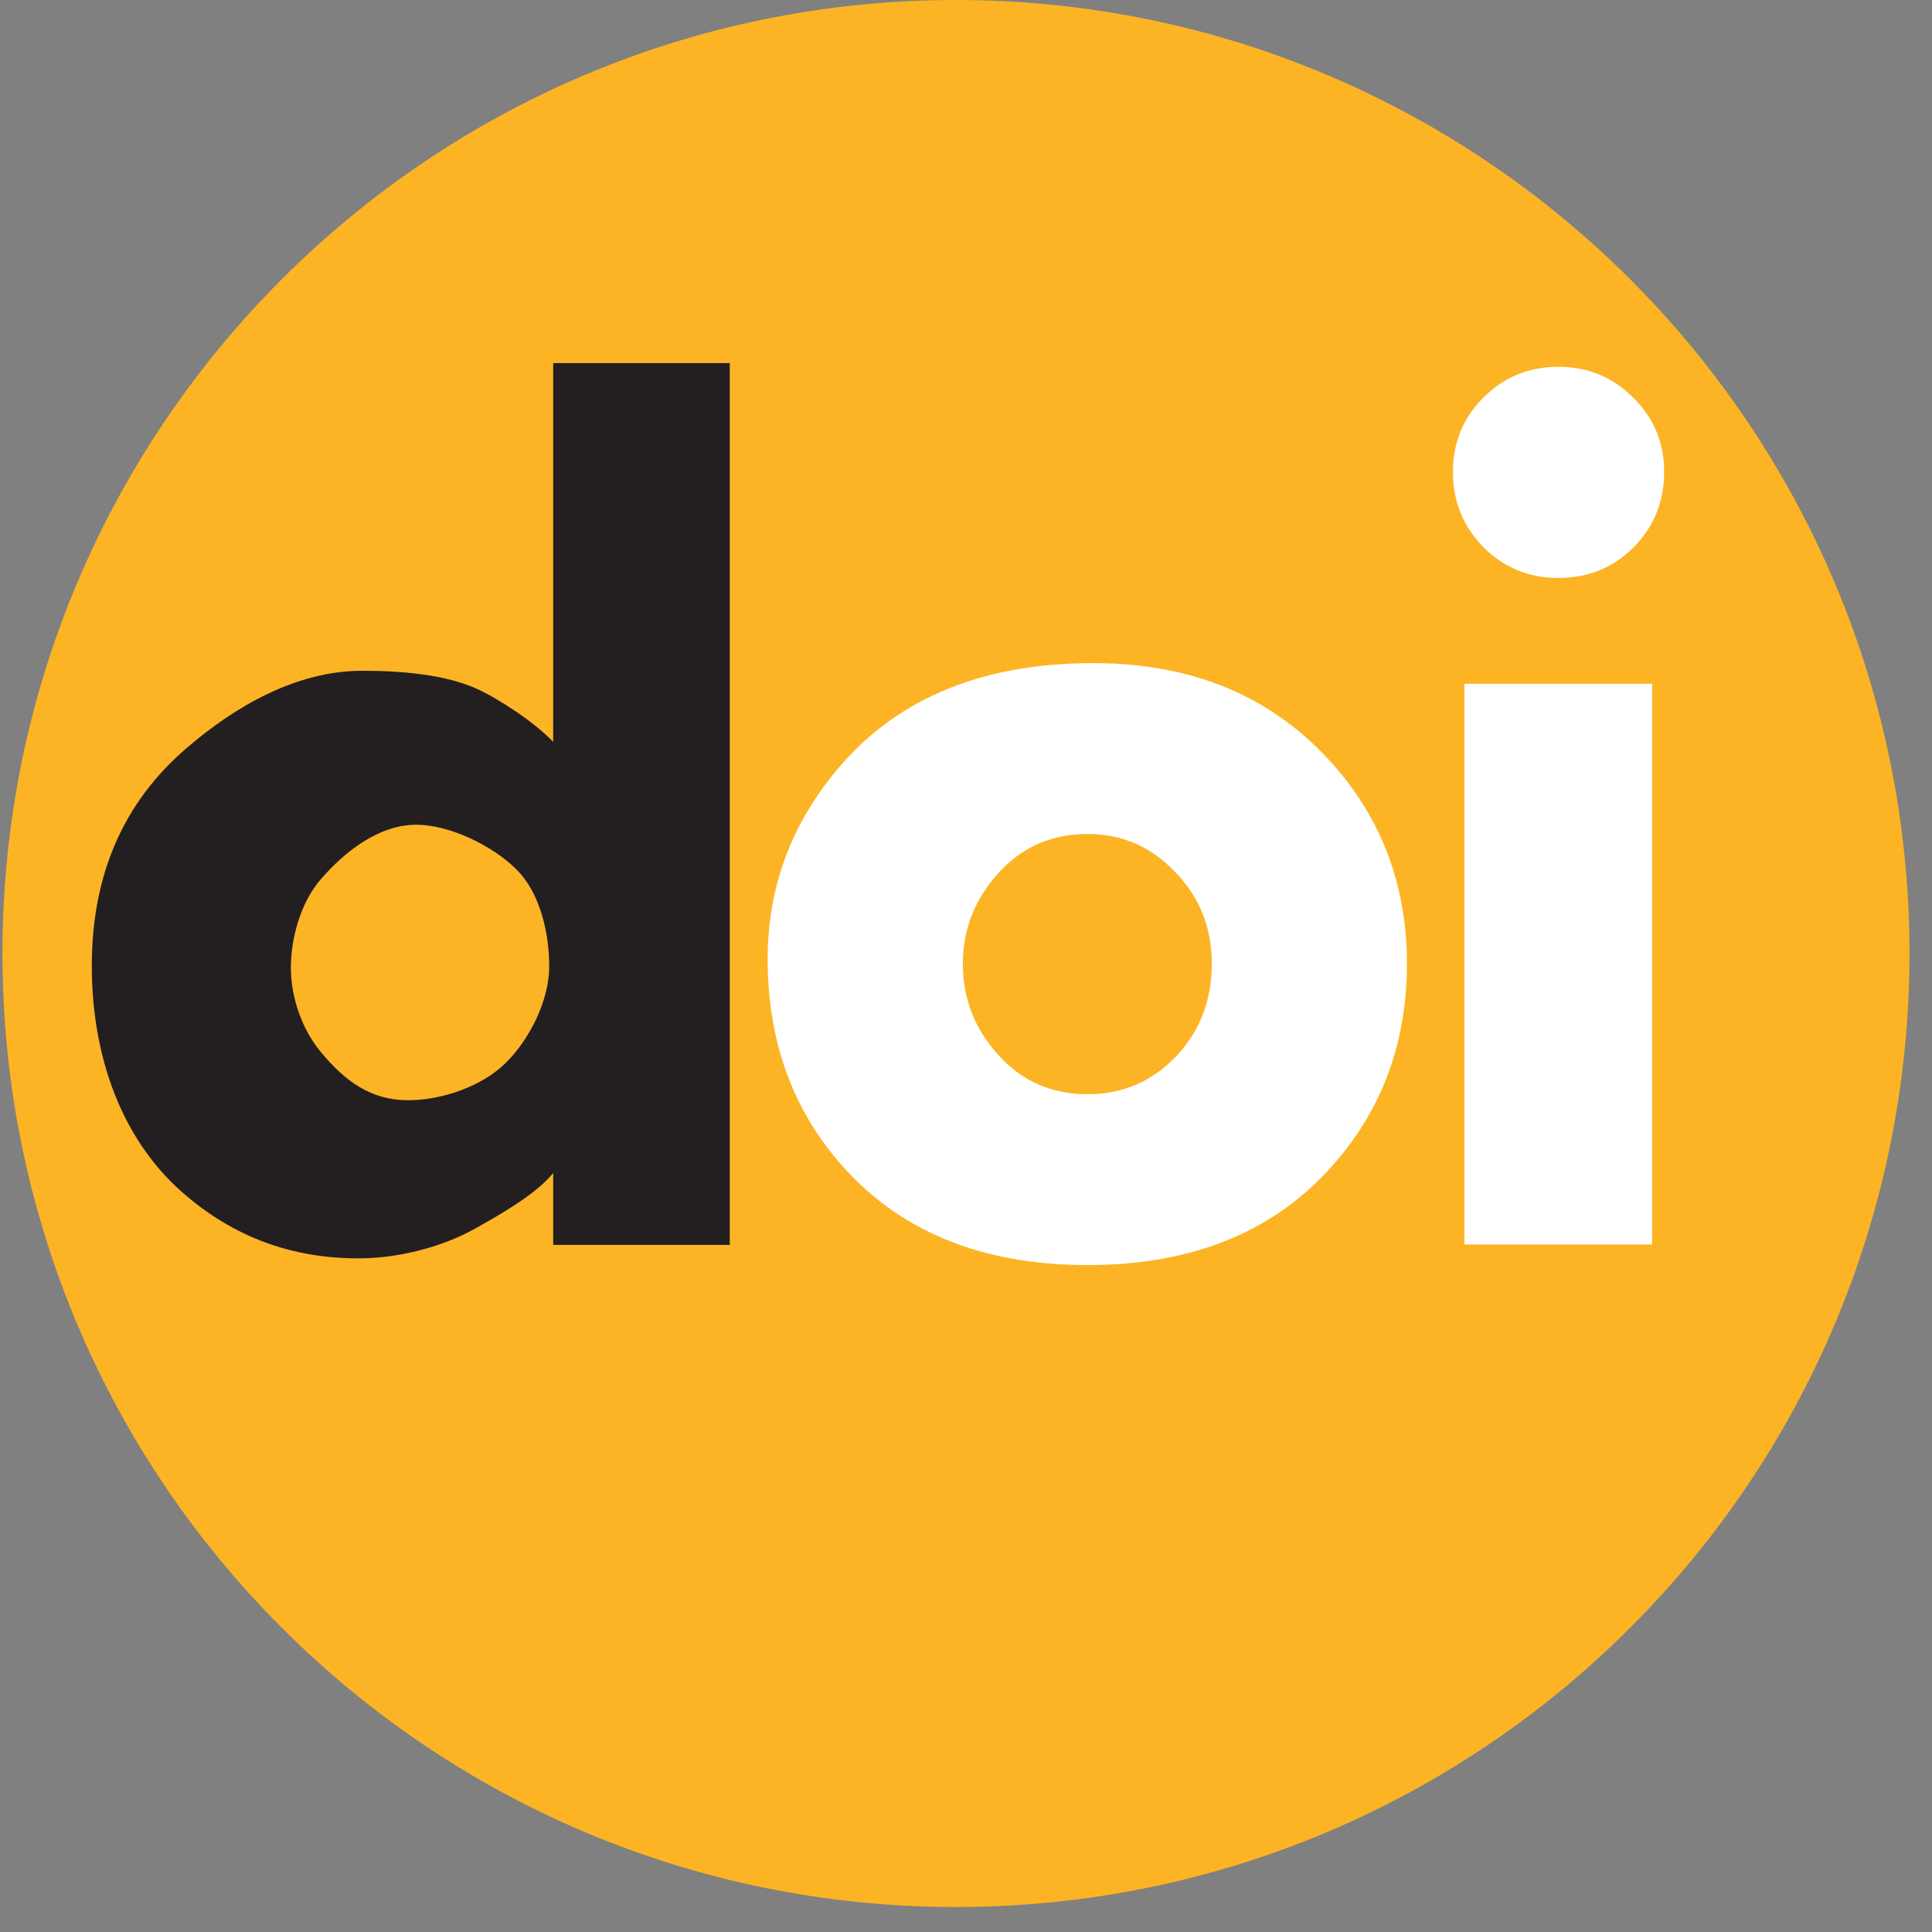 <svg width="58" height="58" viewBox="0 0 58 58" fill="none" xmlns="http://www.w3.org/2000/svg">
<rect x="0" y="0" width="58" height="58" fill="#808080" stroke="none"/>
<path d="M28.699 57.25C44.508 57.25 57.324 44.434 57.324 28.625C57.324 12.816 44.508 0 28.699 0C12.89 0 0.074 12.816 0.074 28.625C0.074 44.434 12.89 57.25 28.699 57.25Z" fill="#FCB425"/>
<path d="M21.909 37.373H16.607V35.215C16.069 35.891 14.802 36.579 14.252 36.889C13.29 37.427 11.984 37.777 10.758 37.777C8.777 37.777 7.013 37.151 5.466 35.788C3.622 34.162 2.756 31.675 2.756 28.995C2.756 26.269 3.701 24.093 5.591 22.467C7.091 21.172 8.926 20.137 10.873 20.137C12.007 20.137 13.405 20.238 14.402 20.719C14.975 20.994 16 21.641 16.607 22.271V10.901H21.909V37.373ZM16.488 29.012C16.488 28.005 16.212 26.798 15.501 26.099C14.791 25.389 13.5 24.759 12.492 24.759C11.37 24.759 10.33 25.576 9.608 26.423C9.024 27.11 8.732 28.17 8.732 29.052C8.732 29.934 9.064 30.915 9.648 31.602C10.358 32.45 11.123 33.03 12.257 33.03C13.276 33.03 14.489 32.602 15.187 31.904C15.897 31.205 16.488 30.032 16.488 29.012Z" fill="#231F20"/>
<path d="M46.781 11.011C45.899 11.011 45.148 11.32 44.53 11.938C43.923 12.546 43.619 13.29 43.619 14.172C43.619 15.054 43.923 15.804 44.53 16.423C45.148 17.041 45.899 17.35 46.781 17.35C47.674 17.35 48.424 17.047 49.031 16.44C49.65 15.821 49.959 15.065 49.959 14.172C49.959 13.29 49.65 12.546 49.031 11.938C48.413 11.32 47.663 11.011 46.781 11.011ZM32.822 19.907C29.546 19.907 27.021 20.928 25.245 22.97C23.779 24.662 23.046 26.601 23.046 28.788C23.046 31.217 23.774 33.265 25.228 34.933C26.992 36.963 29.466 37.978 32.65 37.978C35.823 37.978 38.291 36.963 40.055 34.933C41.51 33.265 42.237 31.266 42.237 28.933C42.237 26.625 41.504 24.638 40.038 22.97C38.24 20.928 35.834 19.907 32.822 19.907ZM43.963 20.527V37.36H49.598V20.527H43.963ZM32.65 25.036C33.681 25.036 34.557 25.417 35.279 26.179C36.012 26.928 36.379 27.846 36.379 28.933C36.379 30.033 36.018 30.963 35.296 31.724C34.575 32.474 33.693 32.849 32.65 32.849C31.482 32.849 30.531 32.389 29.798 31.471C29.203 30.734 28.905 29.888 28.905 28.933C28.905 27.991 29.203 27.151 29.798 26.414C30.531 25.496 31.482 25.036 32.65 25.036Z" fill="white"/>
</svg>
